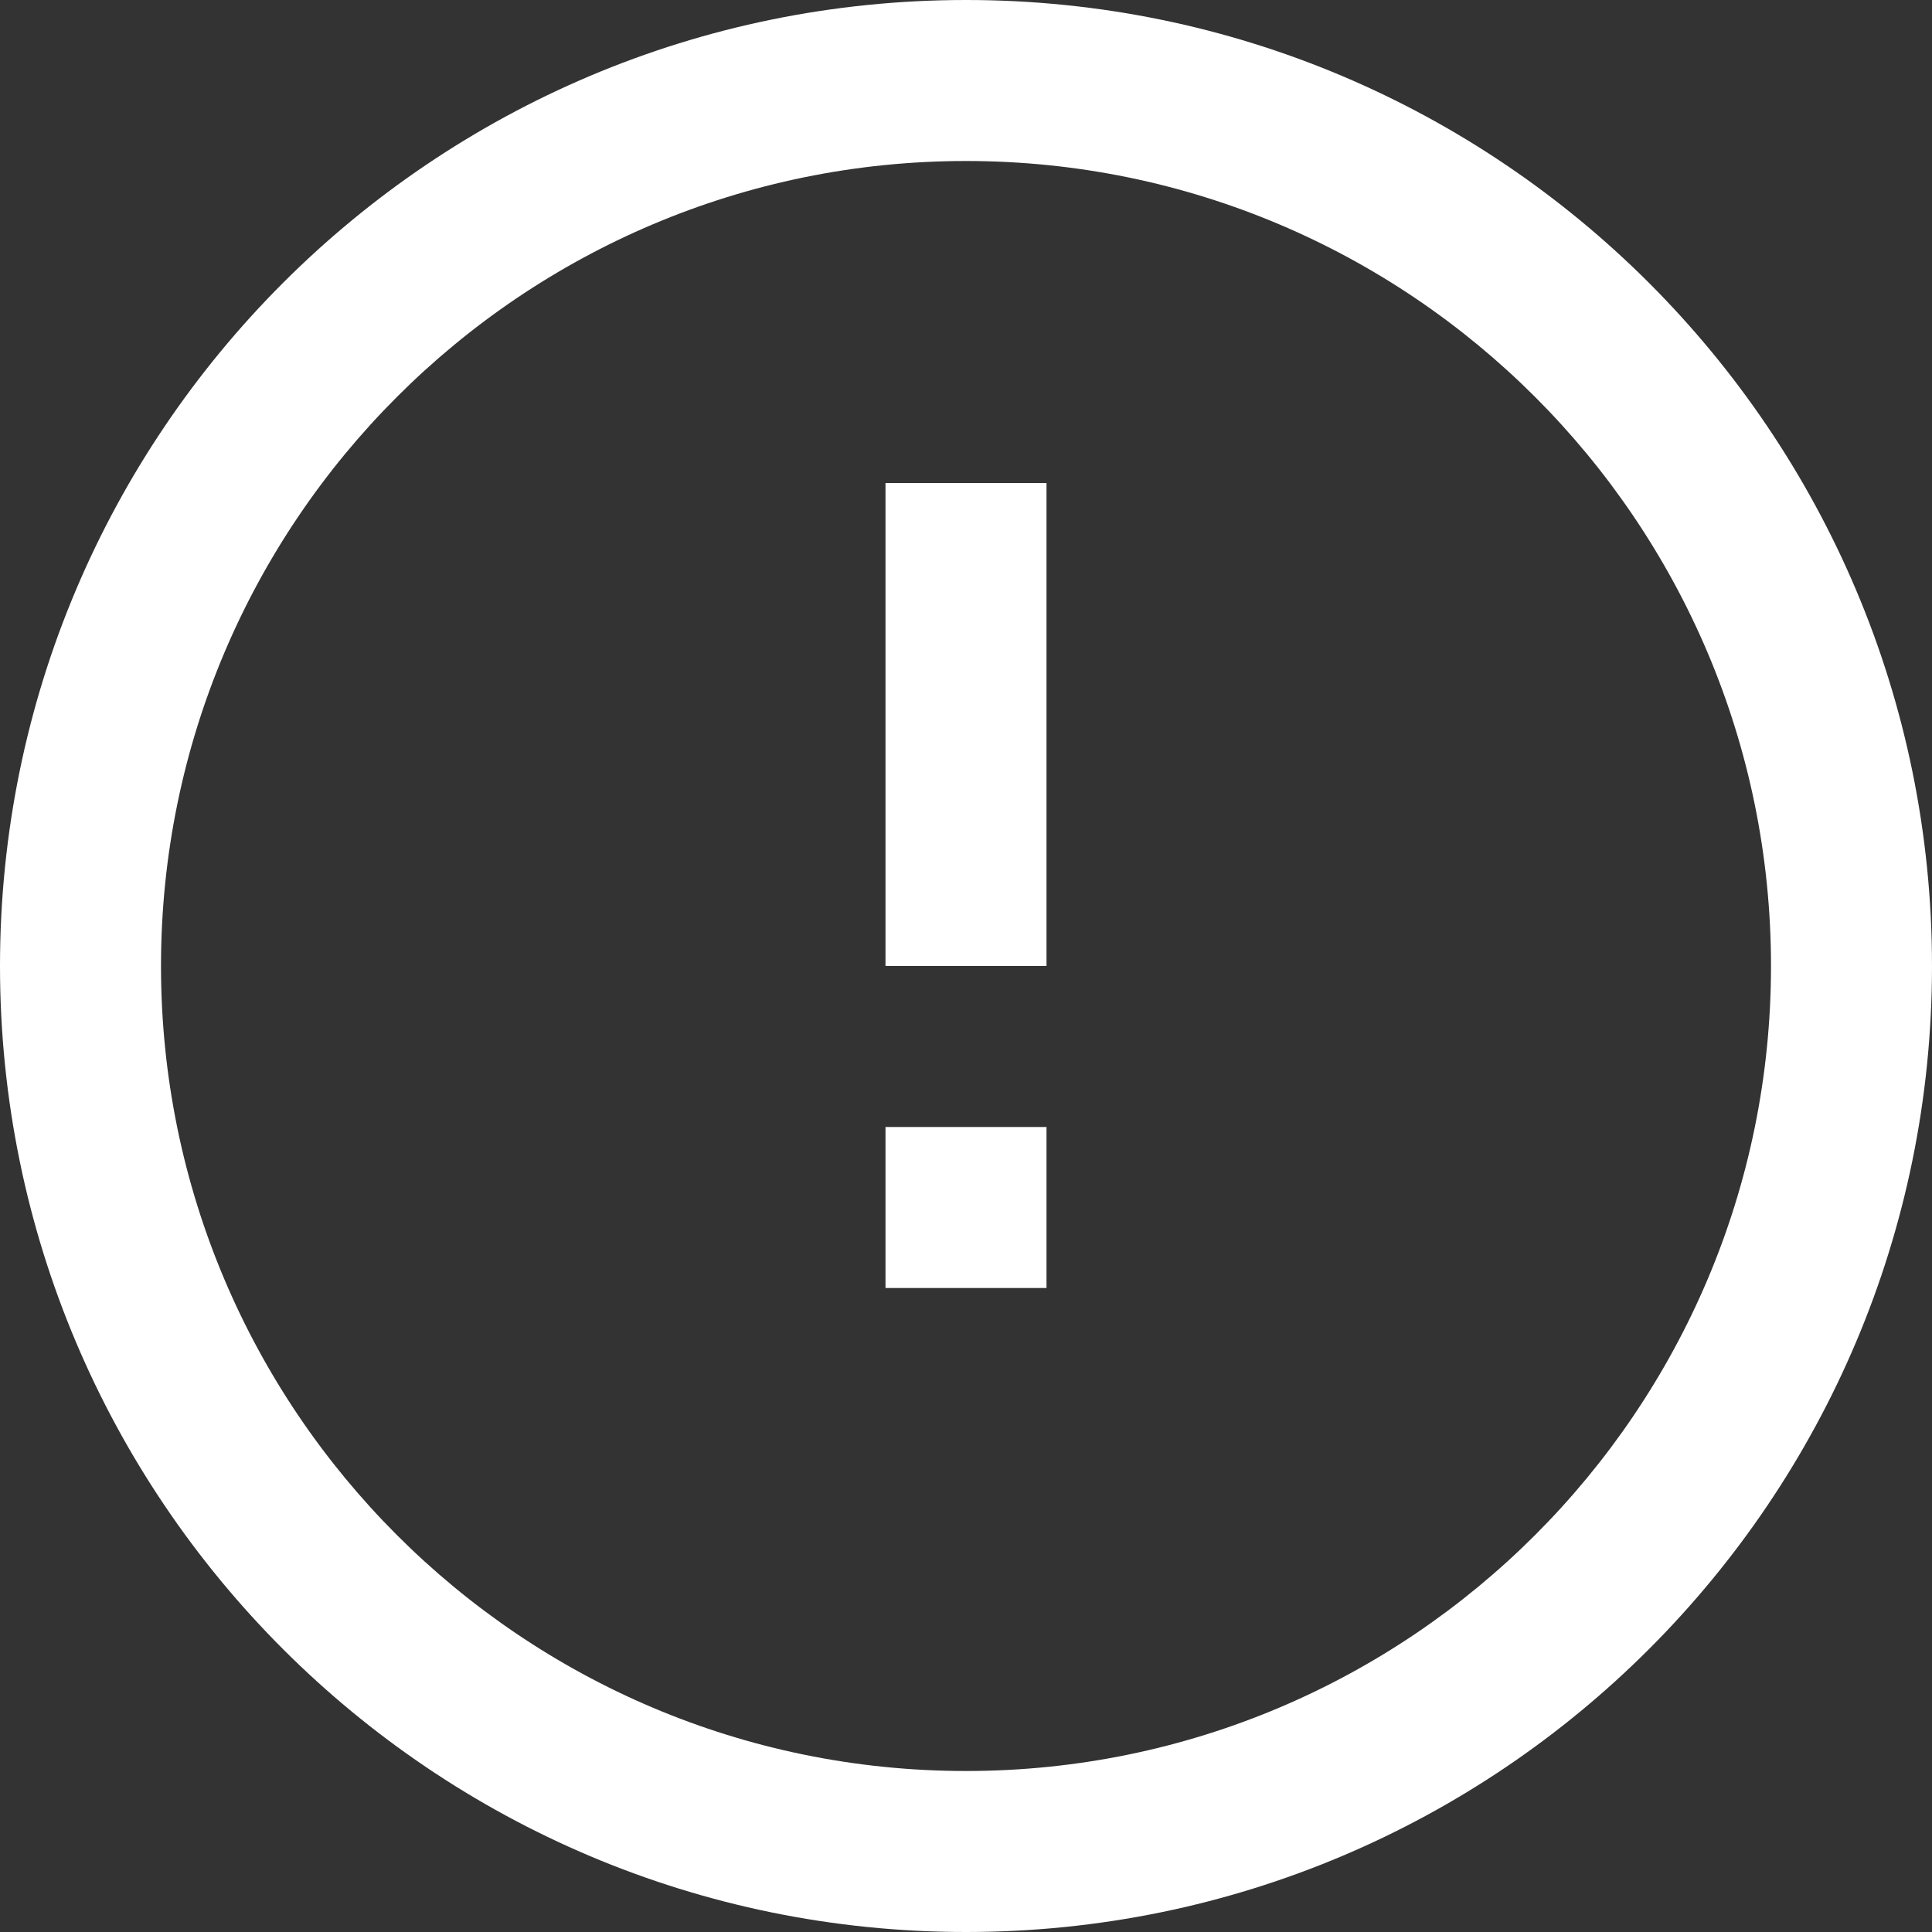     <svg
      xmlns="http://www.w3.org/2000/svg"
      viewBox="0 0 24 24"
      width="20"
      height="20"
      
    >
      <rect x="0" y="0" width="24" height="24" fill="#333333" stroke="none"/>
      <path
        fill="white"  d="M12 0C5.373 0 0 5.373 0 12s5.373 12 12 12 12-5.373 12-12S18.627 0 12 0zm0 22c-5.518 0-10-4.482-10-10s4.482-10 10-10 10 4.482 10 10-4.482 10-10 10zm-1-16h2v6h-2zm0 8h2v2h-2z"
      ></path>
    </svg>
